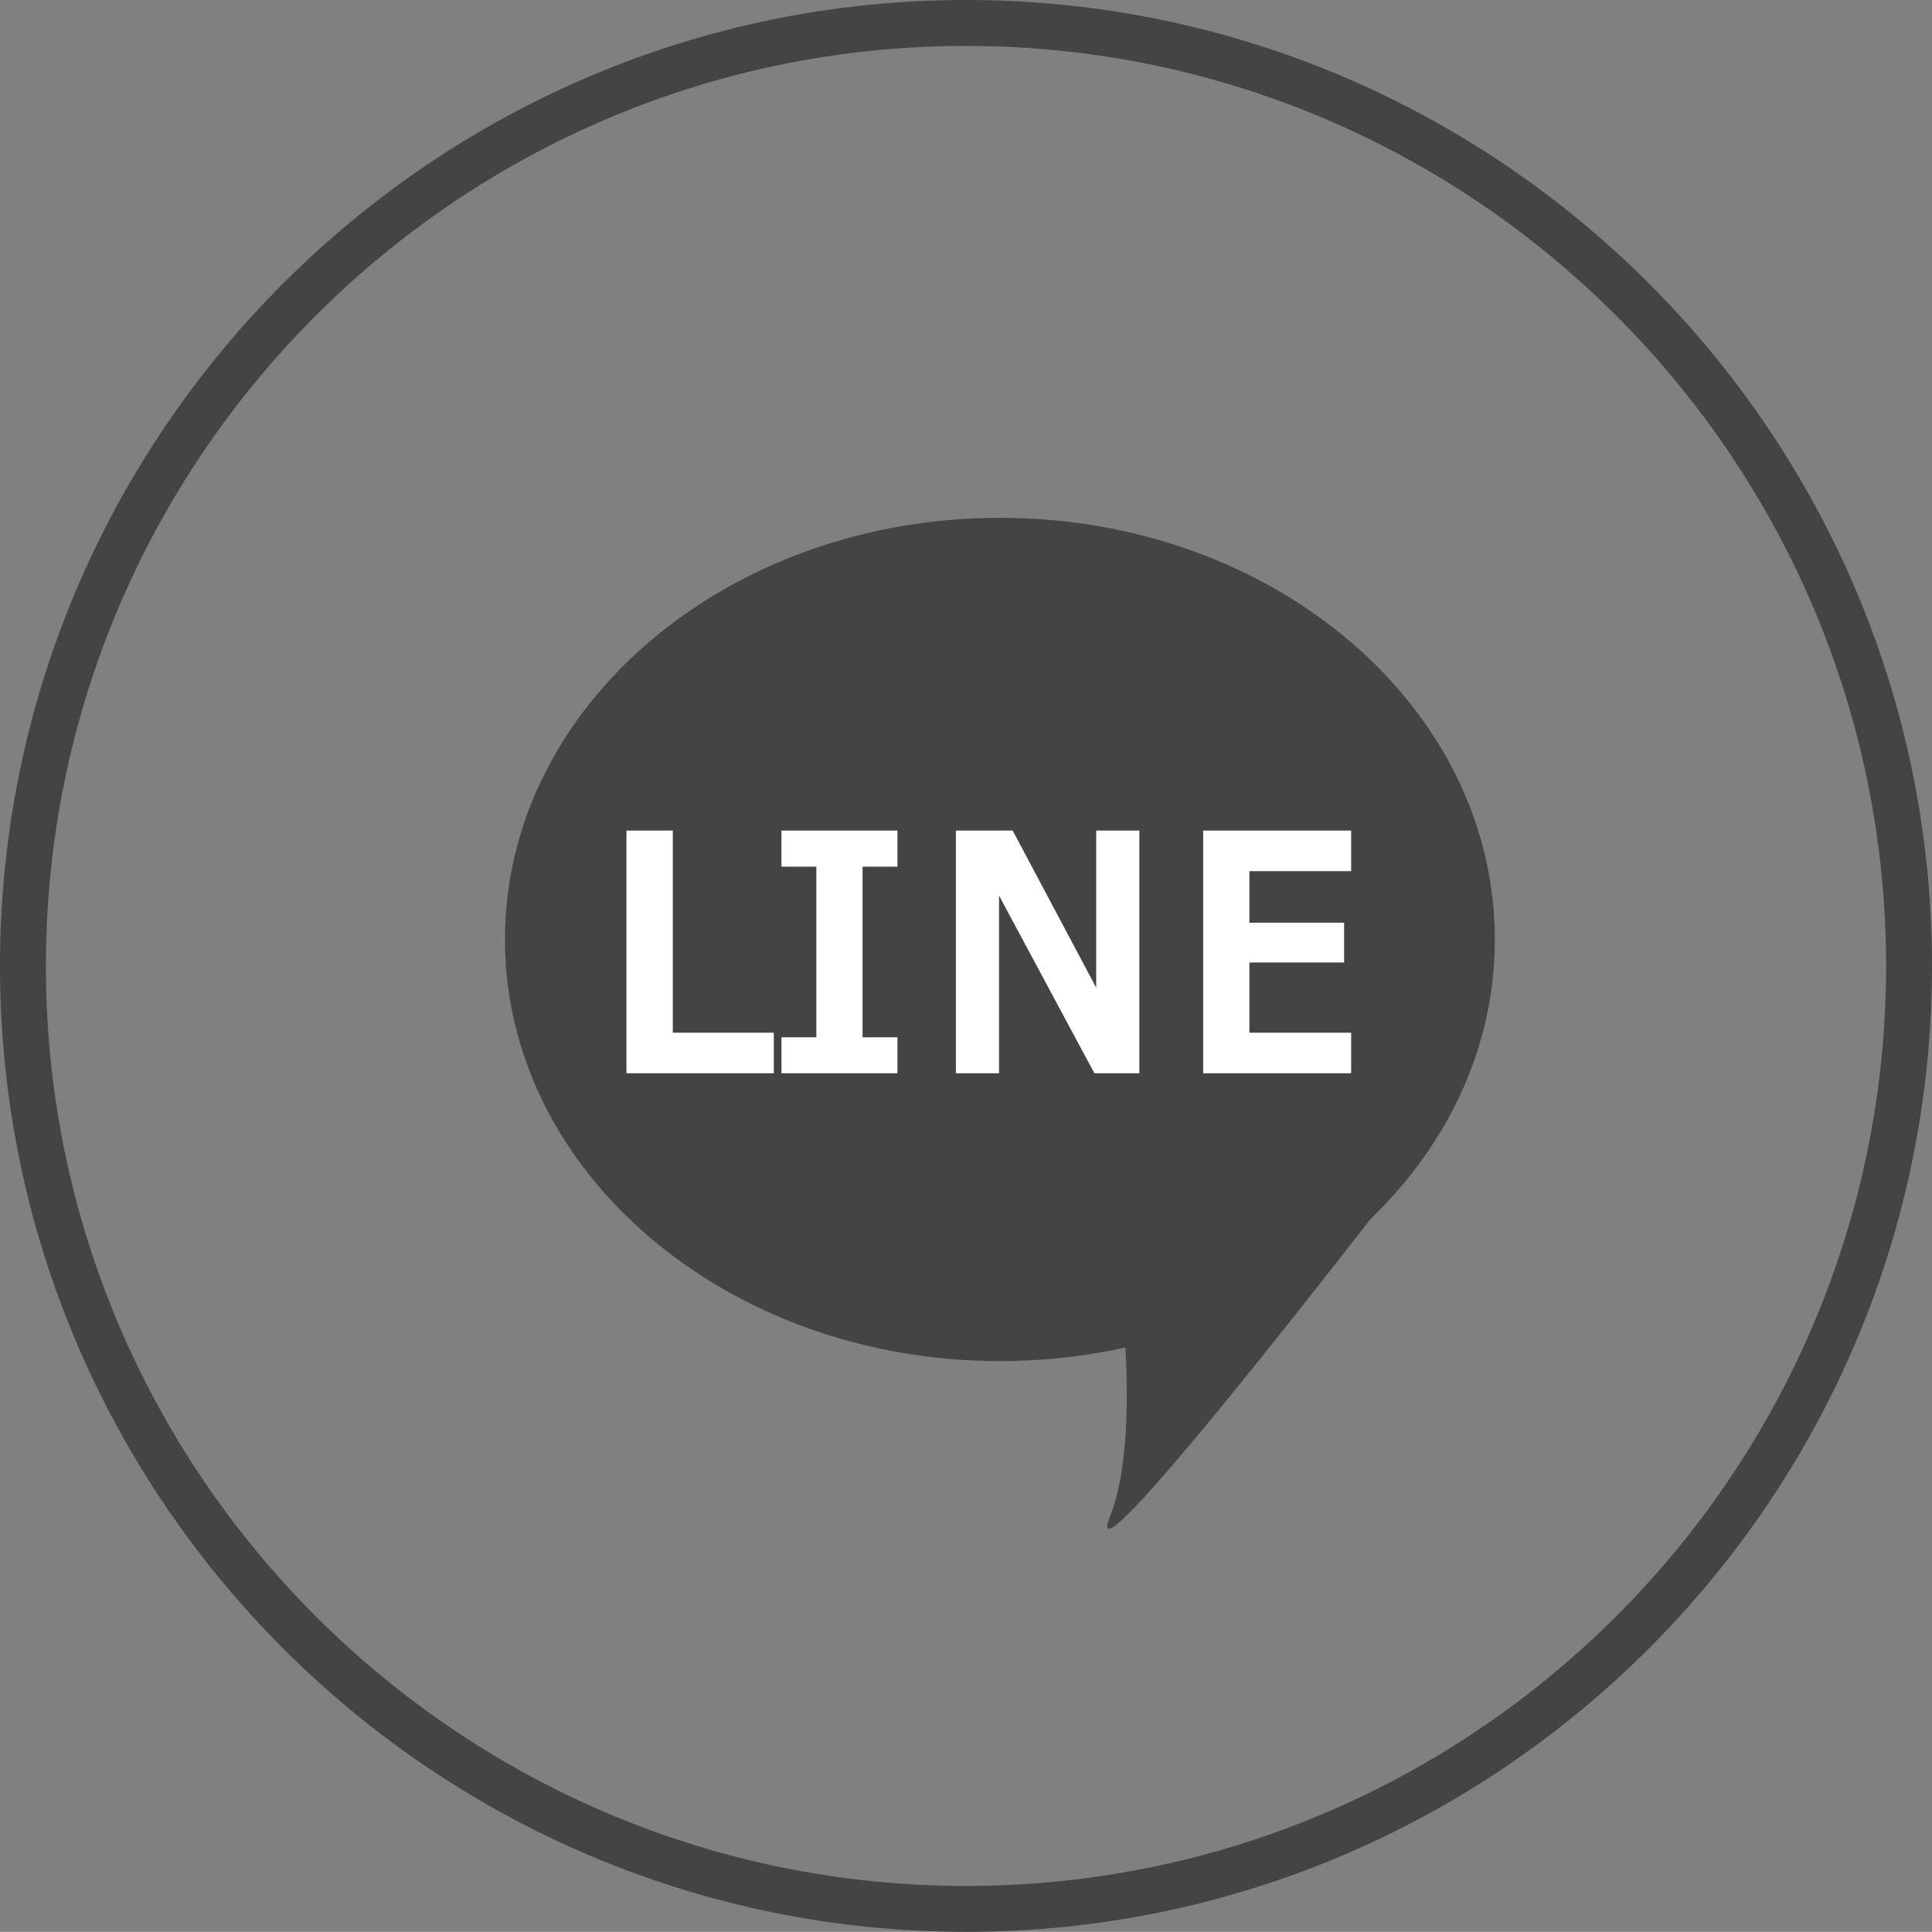 <svg xmlns="http://www.w3.org/2000/svg" viewBox="0 0 126.26 126.25">
  <rect x="0" y="0" width="126.26" height="126.25" fill="#808080" stroke="none"/>
  <path fill="#444" fill-rule="evenodd" d="M33 61.4c0-15.23 14.48-27.56 32.35-27.56S97.69 46.17 97.69 61.4 83.21 88.95 65.35 88.95 33 76.61 33 61.4Z"/>
  <path fill="#444" fill-rule="evenodd" d="M72.53 99.13c2.4-5.99.15-19.07.15-19.07l20.82-5.49s-23.36 30.55-20.97 24.56Z"/>
  <path fill="#fff" fill-rule="evenodd" d="M50.57 67.49h-6.6V54.28h-3.03v15.86h9.63v-2.65zm8.08.3h-2.28V56.64h2.28v-2.36h-7.58v2.36h2.28v11.15h-2.28v2.35h7.58v-2.35zm15.81-13.51h-2.82v10.27l-5.46-10.27h-3.71v15.86h2.82V58.53l6.23 11.61h2.94V54.28zM88.3 67.49h-6.65V62.9h6.19v-2.6h-6.19v-3.37h6.65v-2.65h-9.67v15.86h9.67v-2.65z"/>
  <path fill="#444" d="M63.13 126.25C28.32 126.25 0 97.93 0 63.13S28.32 0 63.13 0s63.13 28.32 63.13 63.13-28.32 63.12-63.13 63.12ZM63.13 3C29.97 3 3 29.97 3 63.13s26.97 60.12 60.13 60.12 60.13-26.97 60.13-60.12S96.29 3 63.13 3Z"/>
</svg>
